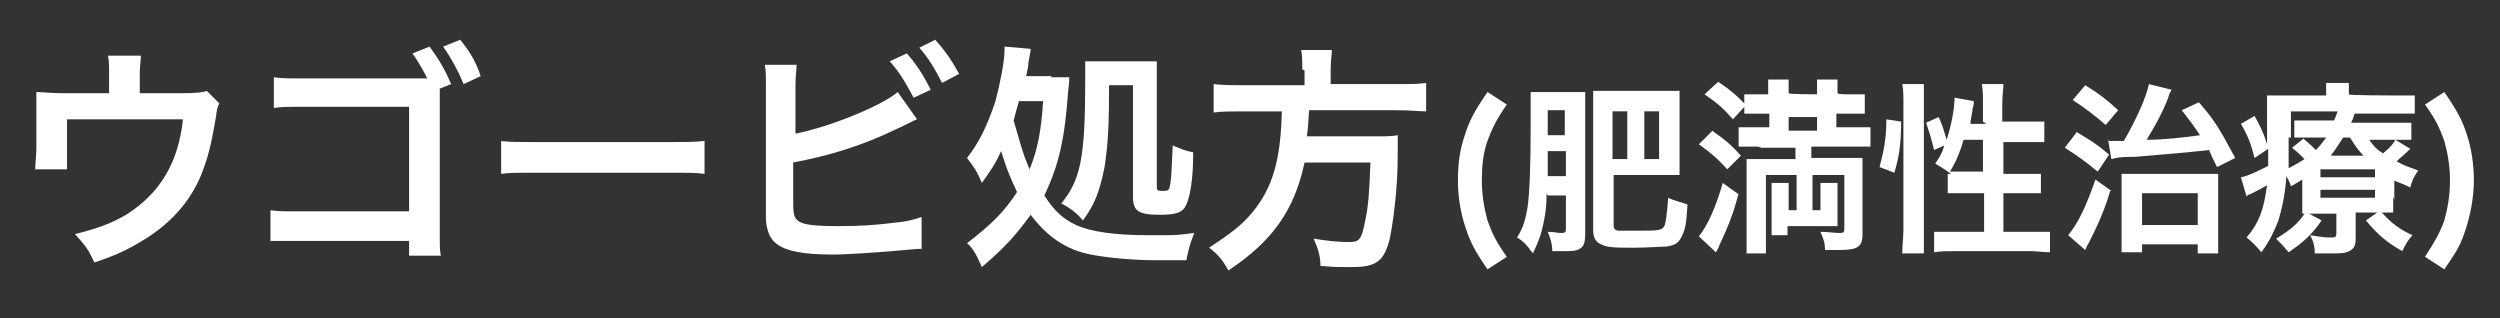 <?xml version="1.0" encoding="UTF-8"?>
<svg id="_レイヤー_1" data-name="レイヤー_1" xmlns="http://www.w3.org/2000/svg" width="220" height="28" version="1.1" viewBox="0 0 220 28">
  <rect x="0" y="0" width="220" height="28" fill="#333333" stroke="none"/>
  <!-- Generator: Adobe Illustrator 30.0.0, SVG Export Plug-In . SVG Version: 2.1.1 Build 123)  -->
  <defs>
    <style>
      .st0 {
        fill: #fff;
      }
    </style>
  </defs>
  <path class="st0" d="M19.3,9.1c-.2.4-.2.5-.3,1.2-.4,2.4-.7,3.6-1.3,5.1-1,2.4-2.7,4.3-5.2,5.8-1.3.8-2.4,1.3-4.2,1.9-.5-1.1-.7-1.4-1.7-2.5,2-.5,3.1-.9,4.5-1.7,3-1.9,4.6-4.6,5-8.4H5.9v2.7c0,.7,0,1.2,0,1.7h-2.8c0-.5.1-1.2.1-1.8v-3c0-.9,0-1.4,0-2,.7,0,1.1.1,2.3.1h4.1v-1.8c0-.7,0-1-.1-1.5h2.9c0,.4-.1.9-.1,1.5v1.8h3.8q1.6,0,2.1-.2l1.2,1.2Z"/>
  <path class="st0" d="M38.7,8.1v12.3c0,1.4,0,1.7.1,2.1h-2.8v-1.3h-9.6c-1.9,0-1.9,0-2.6,0v-2.7c.7.1,1.1.1,2.6.1h9.6v-9.2h-9.2c-1.7,0-2,0-2.7.1v-2.7c.7.1,1.1.1,2.7.1h10.8c-.3-.6-.8-1.5-1.3-2.2l1.5-.6c.8,1.1,1.3,1.9,1.9,3.3l-1,.4ZM40.8,7.4c-.5-1.2-1.1-2.3-1.8-3.3l1.5-.6c.9,1.1,1.4,2,1.8,3.2l-1.5.7Z"/>
  <path class="st0" d="M44,12.4c.9.1,1.3.1,3.4.1h11.2c2.1,0,2.5,0,3.4-.1v2.9c-.8-.1-1.1-.1-3.4-.1h-11.1c-2.4,0-2.6,0-3.4.1v-2.9Z"/>
  <path class="st0" d="M69.8,11.8c3.2-.6,7.8-2.5,9.2-3.7l1.7,2.4c-.1,0-.8.4-1.9.9-2.9,1.4-5.8,2.3-9,2.9v2.8c0,.1,0,.2,0,.3,0,1.2,0,1.7.4,2,.4.4,1.6.5,3.6.5s3.3-.1,4.9-.3c1-.1,1.5-.2,2.4-.5v2.8c-.3,0-.4,0-2.6.2-1.2.1-3.9.3-5.2.3-2.6,0-4.1-.3-4.9-.9-.6-.4-.9-1.1-1-2.1,0-.4,0-.7,0-1.9V7.6c0-1.1,0-1.4-.1-1.9h2.8c0,.5-.1.9-.1,2v4.2ZM79.8,4.7c.8.9,1.4,1.8,2.1,3.2l-1.5.7c-.7-1.3-1.2-2.2-2.1-3.2l1.5-.7ZM82.9,7.3c-.6-1.2-1.2-2.2-2-3.1l1.4-.7c.9,1,1.5,1.9,2.1,3l-1.5.8Z"/>
  <path class="st0" d="M92.4,6.8c.8,0,1.2,0,1.7,0q0,.5-.1,1.2c-.3,4.2-.8,6.5-2.1,9.2.9,1.4,1.7,2.1,2.8,2.6,1.3.6,3.4.9,6.4.9s2.2,0,4-.2c-.4,1-.5,1.4-.7,2.4-.7,0-2,0-2.7,0-1.9,0-4.2-.2-5.7-.5-2.1-.4-3.8-1.5-5.3-3.5-1.3,1.8-2.4,3-4.3,4.6-.4-.9-.7-1.6-1.3-2.1,2.1-1.6,3.3-2.8,4.4-4.5-.7-1.5-.9-2-1.4-3.6-.5,1.1-.9,1.7-1.7,2.8-.4-1-.7-1.4-1.3-2.2,1.1-1.4,1.8-2.9,2.5-5,.4-1.5.8-3.5.8-4.5s0-.2,0-.3l2.3.2c0,.3-.1.6-.2,1.2,0,.4-.1.7-.2,1.2h2.3ZM89.7,8.8c-.2.7-.3,1-.5,1.8.7,2.4.8,2.9,1.4,4.3.7-1.7,1-3.2,1.2-6h-2.1ZM97.6,7.5c0,3.5-.1,5.3-.4,7.2-.4,2-.8,3.2-1.9,4.7-.6-.7-1-1-1.9-1.5,1.7-2.1,2.1-4,2.1-10.9s0-1.2,0-1.6c.4,0,.8,0,1.6,0h2.8c.9,0,1.5,0,1.9,0,0,.4,0,1,0,1.9v9.1c0,.3,0,.4.5.4s.6,0,.7-.7c.1-.6.1-1.5.2-3.3.7.3,1.2.5,1.8.6,0,2.6-.3,3.9-.6,4.6-.3.7-.9.9-2.3.9-1.9,0-2.4-.3-2.4-1.6V7.5h-1.9Z"/>
  <path class="st0" d="M114.6,6.1c0-.7,0-1.2-.1-1.7h2.7c0,.4-.1,1-.1,1.7v1.3h5.8c1.2,0,1.9,0,2.6-.1v2.5c-.7,0-1.3-.1-2.6-.1h-7.7c-.1,1.6-.1,1.6-.2,2.3h5.8c1.1,0,1.7,0,2.2-.1,0,.1,0,.2,0,.2,0,.3,0,.6,0,1.5,0,3.1-.4,5.9-.7,7.4-.5,2-1.2,2.5-3.3,2.5s-1.2,0-2.8-.1c0-1-.3-1.7-.6-2.4,1.2.2,2.2.3,3.1.3s1.1-.2,1.4-1.7c.3-1.3.4-2.6.5-5.3h-5.8c-.9,4.2-2.8,6.9-6.7,9.5-.5-.9-.9-1.4-1.7-2,1.8-1.2,2.8-1.9,3.8-3.1,1.8-2.2,2.5-4.6,2.6-8.9h-3.4c-1,0-1.9,0-2.6.1v-2.5c.8.1,1.6.1,2.6.1h5.4v-1.3Z"/>
  <path class="st0" d="M130.9,23.7c-.9-1.3-1.3-2-1.7-3-.6-1.6-.9-3.1-.9-4.8s.2-2.8.6-4c.4-1.3.9-2.2,2-3.8l1.7,1.1c-.9,1.3-1.3,2.1-1.7,3.2-.4,1.1-.5,2.3-.5,3.5s.2,2.4.5,3.5c.4,1.1.7,1.8,1.7,3.2l-1.7,1.1Z"/>
  <path class="st0" d="M136.1,17c0,1.6-.2,2.3-.4,3.2-.2.8-.4,1.2-.8,2.1-.1-.2-.3-.3-.3-.4-.4-.5-.6-.7-1.1-1,.5-.8.7-1.4.9-2.5.2-1.2.3-3.7.3-7.4s0-2.2,0-2.9c.5,0,.9,0,1.5,0h2c.6,0,.9,0,1.3,0,0,.4,0,.8,0,1.5v10.9c0,.8-.1,1.2-.5,1.4-.3.2-.7.2-1.6.2s-.4,0-.8,0c0-.7-.2-1.2-.4-1.7.5,0,.9.1,1.1.1.4,0,.5,0,.5-.4v-2.9h-1.6ZM136.2,13.3c0,.4,0,.7,0,.9,0,.4,0,.9,0,1.3h1.6v-2.2h-1.5ZM137.7,9.7h-1.5v2.2h1.5v-2.2ZM142,19.7c0,.4,0,.5.4.6.2,0,1,0,1.8,0,1.7,0,2.1,0,2.3-.5.1-.3.2-1,.3-2.4.6.3,1.2.4,1.7.6-.1,1.7-.2,2.2-.5,2.8-.3.6-.6.8-1.4.9-.5,0-1.6.1-2.9.1s-2.3,0-2.8-.3c-.5-.2-.7-.6-.7-1.3v-10.8c0-.6,0-1,0-1.4.5,0,1,0,1.5,0h4.6c.6,0,1,0,1.5,0,0,.5,0,1,0,1.5v4.4c0,.7,0,1.2,0,1.5-.5,0-1,0-1.4,0h-4.4v4.2ZM143.2,9.8h-1.3v4.2h1.3v-4.2ZM144.7,14h1.3v-4.2h-1.3v4.2Z"/>
  <path class="st0" d="M153,17c-.4,1.6-.9,2.9-1.7,4.6-.1.3-.2.4-.3.6l-1.5-1.4c.8-1,1.5-2.6,2.1-4.7l1.4,1ZM150.8,11.6c1,.7,1.5,1.1,2.4,2.1l-1.2,1.2c-.8-.9-1.5-1.5-2.5-2.2l1.2-1.2ZM154.7,12.9c-.8,0-1.3,0-1.7,0v-1.7c.4,0,.9,0,1.7,0h1v-1.2h-.6c-.6,0-1.1,0-1.6,0v-.6l-1,1.1c-.9-1-1.2-1.3-2.5-2.2l1.2-1.1c1.2.8,1.6,1.2,2.3,1.9v-.8c.4,0,.9,0,1.6,0h.5c0-.6,0-1,0-1.3h1.8c0,.3,0,.7,0,1.2h0c0,.1,2.5.1,2.5.1h0c0-.6,0-1,0-1.3h1.8c0,.3,0,.7,0,1.2h0c0,.1.8.1.8.1.6,0,1.2,0,1.6,0v1.7c-.4,0-1,0-1.6,0h-.9v1.2h1.2c.9,0,1.4,0,1.8,0v1.7c-.4,0-1,0-1.8,0h-3.4v1h2.7c.8,0,1.3,0,1.8,0,0,.4,0,.9,0,1.6v5.1c0,1.1-.4,1.4-2,1.4h-.6c-.3,0-.4,0-.7,0,0-.6-.1-.9-.4-1.6.6,0,1.2.1,1.6.1s.5,0,.5-.4v-4.7h-2.8v3.1h.7v-1.2c0-.6,0-.9,0-1.2h1.5c0,.3,0,.5,0,1.2v1.4c0,.7,0,.8,0,1.2-.2,0-.5,0-1.1,0h-3.3v.8h-1.4c0-.4,0-.7,0-1.3v-2.1c0-.6,0-.8,0-1.2h1.5c0,.4,0,.6,0,1.2v1.2h.7v-3.1h-2.7v5.1c0,.8,0,1.2,0,1.8h-1.7c0-.5,0-1.1,0-1.8v-5.1c0-.6,0-.9,0-1.4.3,0,.7,0,1.2,0h3.1v-1h-3ZM159.9,11.5v-1.2h-2.5v1.2h2.5Z"/>
  <path class="st0" d="M165.4,14.7c.4-1.5.6-2.6.6-4.2l1.3.2c0,2-.2,3.2-.6,4.5l-1.3-.5ZM167.4,22.2c0-.6.1-1.3.1-2v-11.1c0-.7,0-1.2-.1-1.7h1.9c0,.5,0,1,0,1.7v11.3c0,.8,0,1.3,0,1.9h-1.9ZM174.5,10.7v-1.6c0-.7,0-1.2-.1-1.7h1.9c0,.5-.1,1-.1,1.7v1.6h1.9c.8,0,1.4,0,1.8,0v1.8c-.5,0-1.1,0-1.7,0h-1.9v2.8h1.6c.8,0,1.3,0,1.7,0v1.7c-.4,0-1,0-1.7,0h-1.6v3.4h2.2c.8,0,1.4,0,1.9,0v1.8c-.6,0-1.1-.1-1.9-.1h-6.4c-.8,0-1.3,0-1.9.1v-1.8c.4,0,1.1,0,1.9,0h2.5v-3.4h-1.4c-.7,0-1.4,0-1.8,0v-1.7c.1,0,.1,0,.3,0q-.7-.5-1.4-.9c.4-.6.6-.9.8-1.6l-.9.4c-.3-1.2-.4-1.5-.7-2.4l1.1-.5c.3.6.5,1.3.7,2,.4-1.2.7-2.7.7-3.7l1.7.3c0,.2,0,.3-.1.6,0,.3-.2,1-.2,1.4h1.4ZM172.8,12.3c-.3,1-.6,1.8-1.2,2.8.4,0,.7,0,1.2,0h1.7v-2.8h-1.7Z"/>
  <path class="st0" d="M182.7,11.6c1.2.7,1.7,1,2.9,2l-1,1.5c-1.1-.9-1.8-1.4-2.9-2.1l1-1.3ZM185.7,16.8c-.6,2-1.2,3.2-1.9,4.6-.2.3-.2.4-.3.6l-1.5-1.3c.9-1.1,1.6-2.6,2.4-4.9l1.4,1ZM183.5,7.5c1.3.8,1.8,1.2,2.9,2.2l-1.1,1.3c-.9-.8-1.7-1.4-2.9-2.2l1.1-1.3ZM185.5,12.4c.3,0,.5,0,.8,0h.6c1.1-1.9,2-3.9,2.2-5l2,.5c-.1.2-.2.3-.3.7-.5,1.3-1.1,2.4-1.9,3.7,1.5,0,3.3-.2,4.7-.4-.6-.9-.9-1.3-1.6-2.2l1.5-.7c1.4,1.6,1.8,2.3,3.2,4.9l-1.6.8c-.4-.8-.5-1-.7-1.5-1.7.2-4.1.4-6.5.6-1.6,0-1.6.1-2.1.2l-.3-1.8ZM188.5,22.2h-1.8c0-.4,0-.8,0-1.6v-3.8c0-.7,0-1.1,0-1.5.4,0,.9,0,1.5,0h5.4c.8,0,1.2,0,1.6,0,0,.4,0,.8,0,1.7v3.5c0,.9,0,1.4,0,1.8h-1.8v-.8h-4.9v.8ZM188.5,19.8h4.9v-2.8h-4.9v2.8Z"/>
  <path class="st0" d="M210.6,17.3c0,.8,0,1,0,1.4-.3,0-.6,0-1,0,.9,1,1.6,1.5,2.7,2-.4.4-.6.8-.9,1.4-1.4-.8-2.1-1.4-3.2-2.7l1-.7h-1.9v2.3c0,.5-.1.8-.4,1-.3.2-.6.3-1.4.3s-1.2,0-1.8,0c0-.6-.1-1-.4-1.6.7.1,1.2.2,1.7.2s.6,0,.6-.4v-1.7h-1.7c-.3,0-.4,0-.7,0l1.1.6c-.9,1.3-1.6,1.9-2.9,2.8-.5-.6-.7-.8-1.1-1.2,1.3-.8,1.9-1.3,2.5-2.2q-.1,0-.2,0c0-.4,0-.7,0-1.4v-1.6c-.3.2-.5.3-1,.6-.1-.4-.2-.5-.4-.9-.1,1.6-.4,2.9-.7,3.9-.4,1-.7,1.7-1.5,2.8-.5-.6-.7-.8-1.3-1.3,1.1-1.3,1.5-2.4,1.8-4.6-.5.3-1.1.6-1.5.8,0,0-.2,0-.3.2l-.5-1.7c.6-.1,1.4-.5,2.4-1,0-.5,0-.8,0-1.5l-1.2.8c-.3-1.2-.6-2-1.2-3l1.2-.7c.5.9.8,1.5,1.1,2.5v-.6c0-.3,0-1.2,0-1.7,0-1.2,0-1.4,0-2,.5,0,1.1,0,2,0h3.2c0-.5,0-.8,0-1.1h2c0,.3,0,.5,0,1h0c0,.1,3.8.1,3.8.1.9,0,1.4,0,2,0v1.6c-.6,0-1,0-1.8,0h-3.5c-.1.4-.2.6-.3.8h3.7c.7,0,1.2,0,1.6,0v1.5c-.5,0-.8,0-1.6,0h-2.1c.4.6.6.8,1.2,1.2.6-.5.8-.7,1.1-1.2l1.3.8c-.6.6-.8.7-1.2,1.1.7.4,1.1.5,1.9.8-.4.6-.5.8-.7,1.5-.6-.3-.9-.4-1.4-.6v1.7ZM201.4,12.1c0,1,0,1.7,0,2.7.6-.3.9-.5,1.4-.8-.4-.4-.6-.6-1.1-1l1-.8c.6.5.8.7,1.1,1,.4-.4.6-.7.9-1.1h-1.3c-.7,0-1.1,0-1.5,0v-1.5c.4,0,.8,0,1.5,0h2c.1-.3.2-.4.3-.8h-4.1v2.3ZM204.2,15.6h4.8v-.7h-4.8v.7ZM204.2,17.4h4.8v-.7h-4.8v.7ZM208,13.7c-.5-.5-.7-.8-1.2-1.6h-.6c-.4.6-.7,1.1-1.1,1.6h2.9Z"/>
  <path class="st0" d="M213.4,22.6c.9-1.4,1.3-2.1,1.7-3.2.3-1.1.5-2.2.5-3.5s-.2-2.4-.5-3.5c-.4-1.1-.7-1.8-1.7-3.2l1.7-1.1c1.1,1.6,1.6,2.5,2,3.8.4,1.2.6,2.6.6,4s-.3,3.2-.9,4.8c-.4,1.1-.8,1.7-1.7,3l-1.7-1.1Z"/>
</svg>